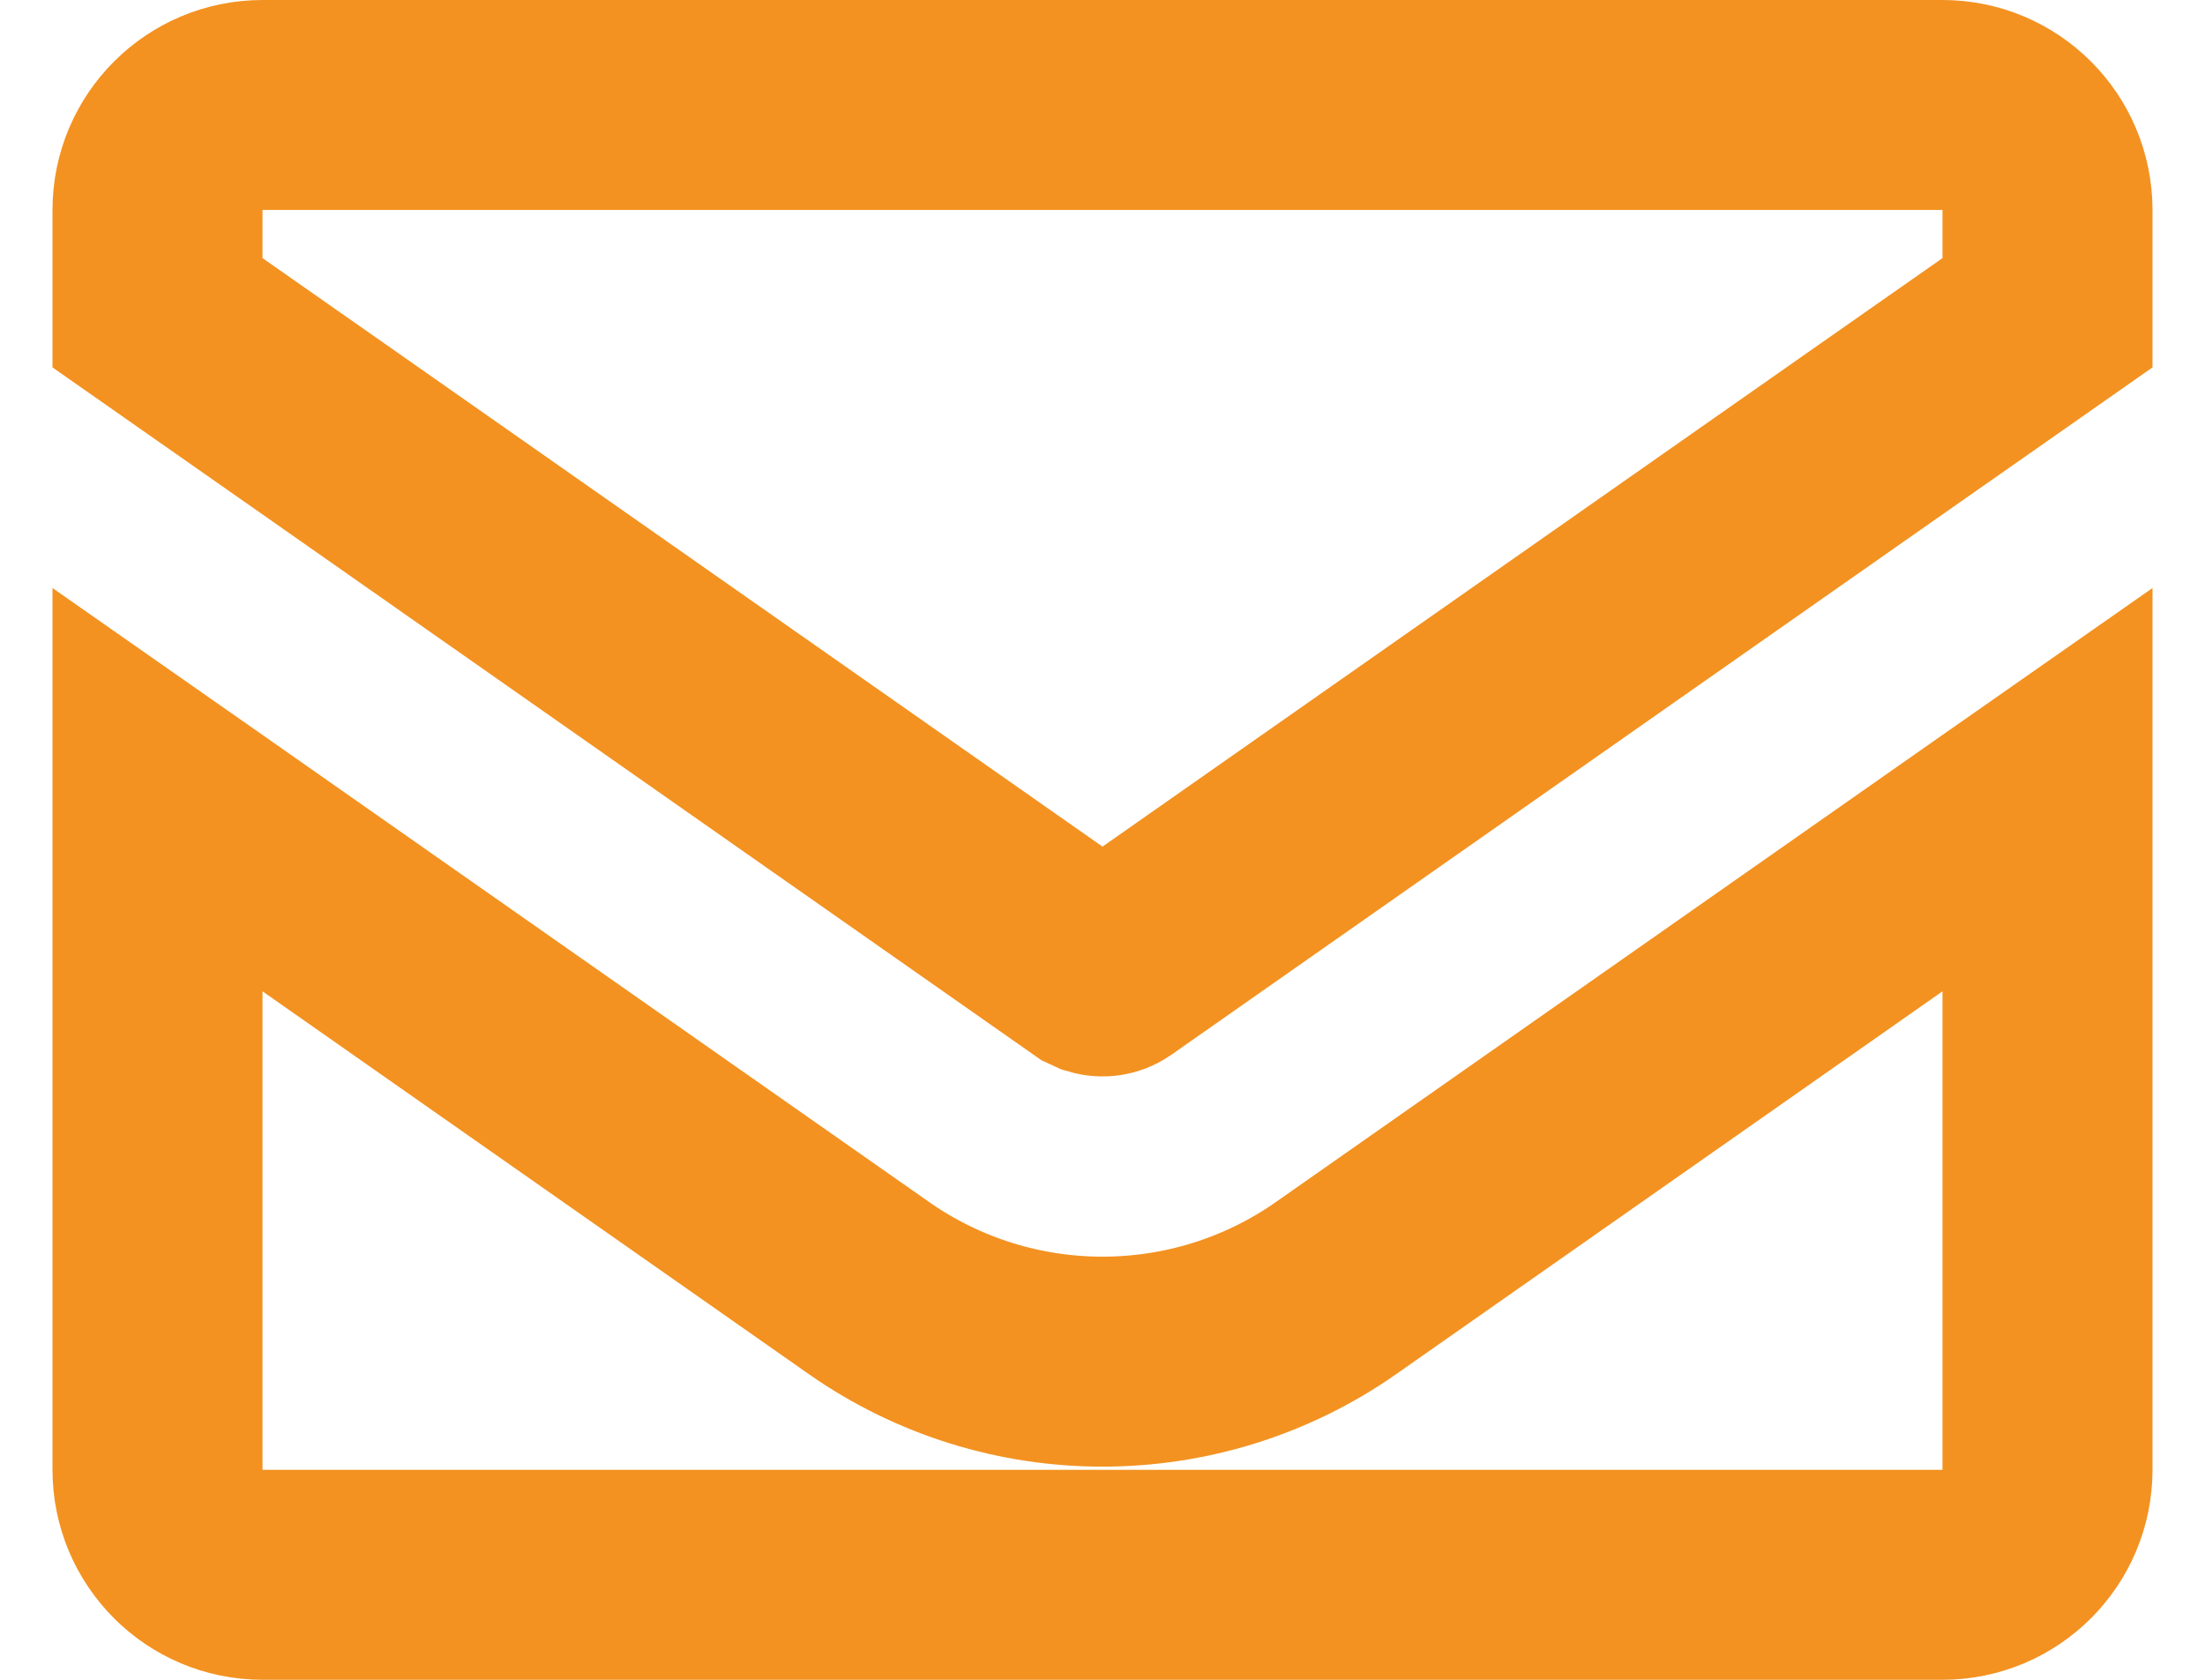 <?xml version="1.0" encoding="UTF-8"?> <svg xmlns="http://www.w3.org/2000/svg" width="21" height="16" viewBox="0 0 21 16" fill="none"><path d="M19.5 14C19.5 14.552 19.052 15 18.5 15H2.5C1.948 15 1.5 14.552 1.5 14V7.521L1.926 7.819L8.276 12.269L8.277 12.27C9.612 13.203 11.388 13.203 12.723 12.27L12.724 12.269L19.074 7.819L19.5 7.521V14ZM2.5 1H18.5C19.052 1 19.5 1.448 19.5 2V2.979L17.926 4.081L10.58 9.229C10.544 9.253 10.499 9.259 10.459 9.247L10.42 9.229L3.074 4.081L1.5 2.979V2C1.5 1.448 1.948 1 2.5 1Z" stroke="#F39221" stroke-width="2"></path></svg> 